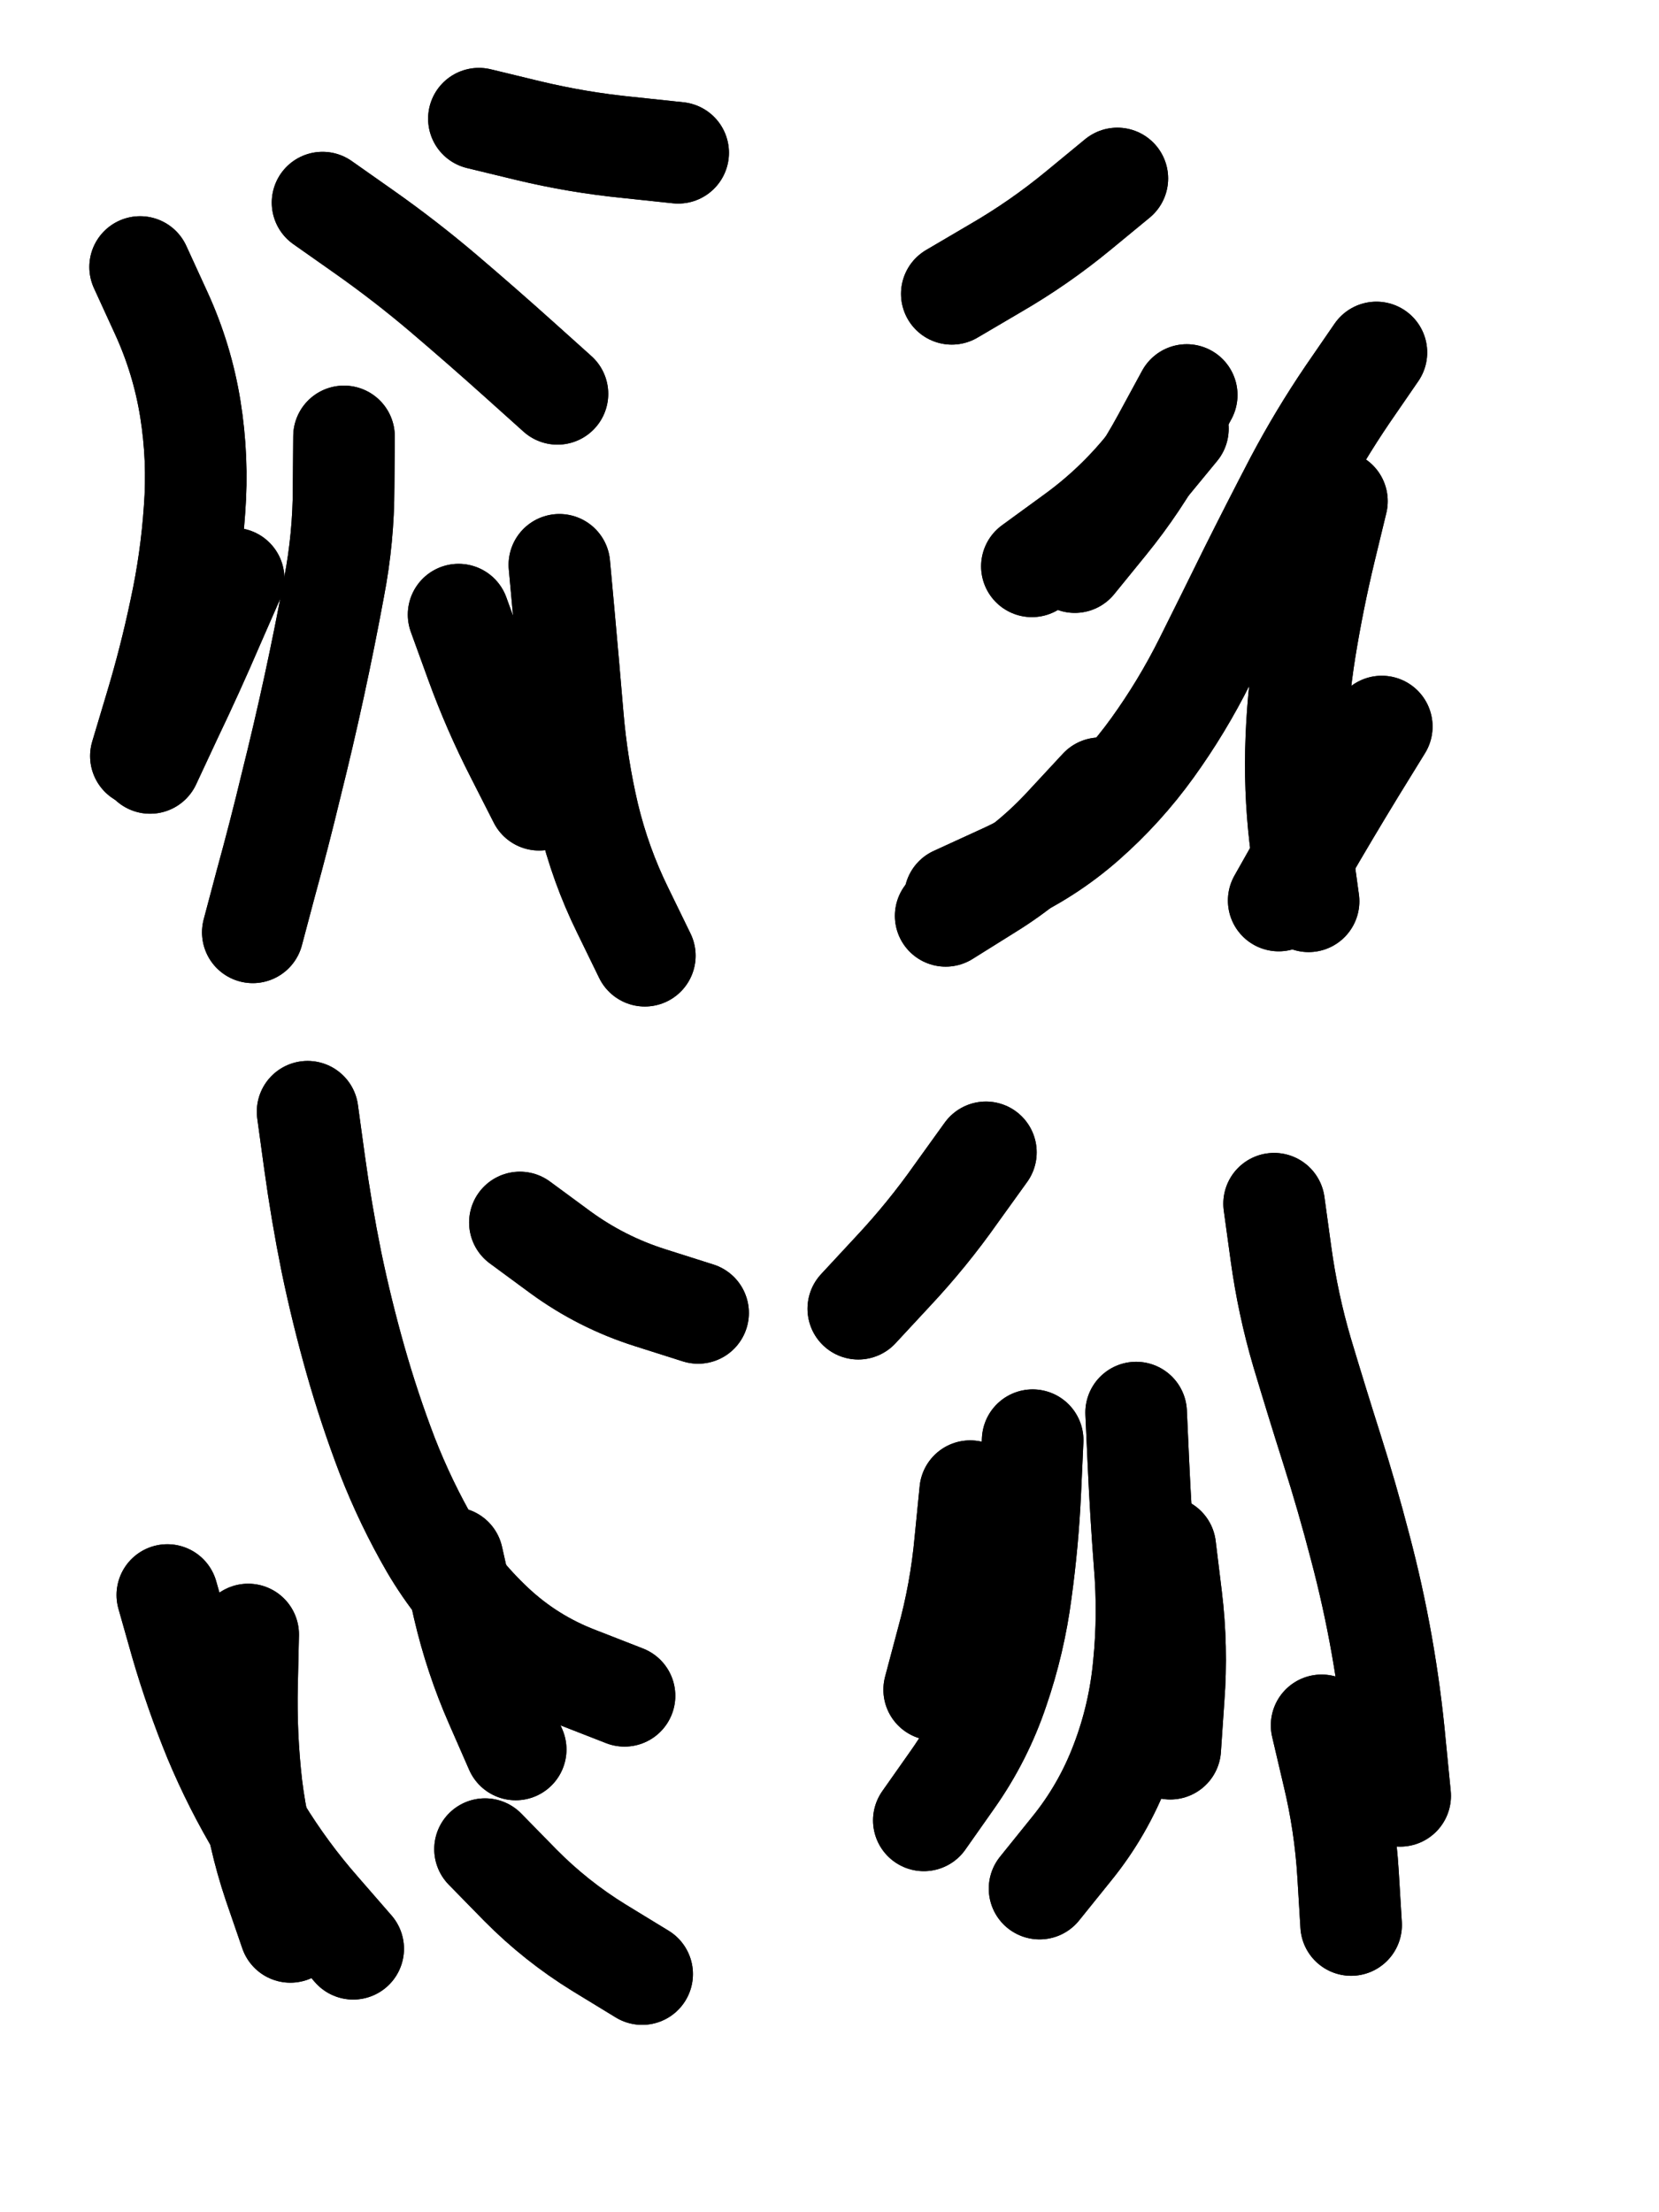 <svg xmlns="http://www.w3.org/2000/svg" viewBox="0 0 4329 5772"><title>Infinite Scribble #1932</title><defs><filter id="piece_1932_3_4_filter" x="-100" y="-100" width="4529" height="5972" filterUnits="userSpaceOnUse"><feTurbulence result="lineShape_distorted_turbulence" type="turbulence" baseFrequency="7547e-6" numOctaves="3"/><feGaussianBlur in="lineShape_distorted_turbulence" result="lineShape_distorted_turbulence_smoothed" stdDeviation="63600e-3"/><feDisplacementMap in="SourceGraphic" in2="lineShape_distorted_turbulence_smoothed" result="lineShape_distorted_results_shifted" scale="53000e-2" xChannelSelector="R" yChannelSelector="G"/><feOffset in="lineShape_distorted_results_shifted" result="lineShape_distorted" dx="-13250e-2" dy="-13250e-2"/><feGaussianBlur in="lineShape_distorted" result="lineShape_1" stdDeviation="13250e-3"/><feColorMatrix in="lineShape_1" result="lineShape" type="matrix" values="1 0 0 0 0  0 1 0 0 0  0 0 1 0 0  0 0 0 15900e-3 -7950e-3"/><feGaussianBlur in="lineShape" result="shrank_blurred" stdDeviation="13833e-3"/><feColorMatrix in="shrank_blurred" result="shrank" type="matrix" values="1 0 0 0 0 0 1 0 0 0 0 0 1 0 0 0 0 0 12274e-3 -8066e-3"/><feColorMatrix in="lineShape" result="border_filled" type="matrix" values="0.6 0 0 0 -0.3  0 0.6 0 0 -0.3  0 0 0.6 0 -0.3  0 0 0 1 0"/><feComposite in="border_filled" in2="shrank" result="border" operator="out"/><feMorphology in="lineShape" result="linestyle0_erode" operator="erode" radius="0"/><feColorMatrix in="linestyle0_erode" result="linestyle0" type="matrix" values="0.8 0 0 0 -0.1  0 0.8 0 0 -0.1  0 0 0.8 0 -0.1  0 0 0 1 0"/><feMorphology in="lineShape" result="linestylea_erode" operator="erode" radius="26500e-3"/><feColorMatrix in="linestylea_erode" result="linestylea" type="matrix" values="0.95 0 0 0 0  0 0.95 0 0 0  0 0 0.95 0 0  0 0 0 1 0"/><feMorphology in="lineShape" result="linestyleb_erode" operator="erode" radius="53000e-3"/><feColorMatrix in="linestyleb_erode" result="linestyleb" type="matrix" values="1.1 0 0 0 0.05  0 1.1 0 0 0.05  0 0 1.1 0 0.05  0 0 0 1 0"/><feMorphology in="lineShape" result="linestylec_erode" operator="erode" radius="79500e-3"/><feColorMatrix in="linestylec_erode" result="linestylec" type="matrix" values="1.2 0 0 0 0.08  0 1.2 0 0 0.08  0 0 1.2 0 0.08  0 0 0 1 0"/><feMorphology in="lineShape" result="linestyled_erode" operator="erode" radius="106000e-3"/><feColorMatrix in="linestyled_erode" result="linestyled" type="matrix" values="1.3 0 0 0 0.12  0 1.3 0 0 0.12  0 0 1.3 0 0.12  0 0 0 1 0"/><feMerge result="combined_linestyle"><feMergeNode in="lineShape"/><feMergeNode in="linestyle0"/><feMergeNode in="linestylea"/><feMergeNode in="linestyleb"/><feMergeNode in="linestylec"/><feMergeNode in="linestyled"/></feMerge><feGaussianBlur in="combined_linestyle" result="shapes_linestyle_blurred" stdDeviation="26500e-3"/><feMerge result="shapes_linestyle"><feMergeNode in="linestyle0"/><feMergeNode in="shapes_linestyle_blurred"/></feMerge><feComposite in="shapes_linestyle" in2="shrank" result="shapes_linestyle_cropped" operator="in"/><feComposite in="border" in2="shapes_linestyle_cropped" result="shapes" operator="over"/><feTurbulence result="shapes_finished_turbulence" type="turbulence" baseFrequency="94339e-6" numOctaves="3"/><feGaussianBlur in="shapes_finished_turbulence" result="shapes_finished_turbulence_smoothed" stdDeviation="0"/><feDisplacementMap in="shapes" in2="shapes_finished_turbulence_smoothed" result="shapes_finished_results_shifted" scale="7950e-2" xChannelSelector="R" yChannelSelector="G"/><feOffset in="shapes_finished_results_shifted" result="shapes_finished" dx="-1987e-2" dy="-1987e-2"/></filter><filter id="piece_1932_3_4_shadow" x="-100" y="-100" width="4529" height="5972" filterUnits="userSpaceOnUse"><feColorMatrix in="SourceGraphic" result="result_blackened" type="matrix" values="0 0 0 0 0  0 0 0 0 0  0 0 0 0 0  0 0 0 0.8 0"/><feGaussianBlur in="result_blackened" result="result_blurred" stdDeviation="79500e-3"/><feComposite in="SourceGraphic" in2="result_blurred" result="result" operator="over"/></filter><filter id="piece_1932_3_4_overall" x="-100" y="-100" width="4529" height="5972" filterUnits="userSpaceOnUse"><feTurbulence result="background_texture_bumps" type="fractalNoise" baseFrequency="43e-3" numOctaves="3"/><feDiffuseLighting in="background_texture_bumps" result="background_texture" surfaceScale="1" diffuseConstant="2" lighting-color="#aaa"><feDistantLight azimuth="225" elevation="20"/></feDiffuseLighting><feColorMatrix in="background_texture" result="background_texturelightened" type="matrix" values="0.6 0 0 0 0.8  0 0.6 0 0 0.8  0 0 0.6 0 0.8  0 0 0 1 0"/><feColorMatrix in="SourceGraphic" result="background_darkened" type="matrix" values="2 0 0 0 -1  0 2 0 0 -1  0 0 2 0 -1  0 0 0 1 0"/><feMorphology in="background_darkened" result="background_glow_1_thicken" operator="dilate" radius="0"/><feColorMatrix in="background_glow_1_thicken" result="background_glow_1_thicken_colored" type="matrix" values="0 0 0 0 0  0 0 0 0 0  0 0 0 0 0  0 0 0 0.7 0"/><feGaussianBlur in="background_glow_1_thicken_colored" result="background_glow_1" stdDeviation="92800e-3"/><feMorphology in="background_darkened" result="background_glow_2_thicken" operator="dilate" radius="0"/><feColorMatrix in="background_glow_2_thicken" result="background_glow_2_thicken_colored" type="matrix" values="0 0 0 0 0  0 0 0 0 0  0 0 0 0 0  0 0 0 0 0"/><feGaussianBlur in="background_glow_2_thicken_colored" result="background_glow_2" stdDeviation="0"/><feComposite in="background_glow_1" in2="background_glow_2" result="background_glow" operator="out"/><feBlend in="background_glow" in2="background_texturelightened" result="background" mode="normal"/></filter><clipPath id="piece_1932_3_4_clip"><rect x="0" y="0" width="4329" height="5772"/></clipPath><g id="layer_2" filter="url(#piece_1932_3_4_filter)" stroke-width="265" stroke-linecap="round" fill="none"><path d="M 1050 1291 Q 1050 1291 1049 1423 Q 1049 1555 1024 1685 Q 1000 1815 972 1944 Q 944 2073 912 2201 Q 881 2330 846 2457 L 812 2585 M 1612 1626 Q 1612 1626 1624 1757 Q 1636 1889 1647 2020 Q 1658 2152 1688 2280 Q 1719 2409 1777 2527 L 1835 2646 M 994 681 Q 994 681 1102 757 Q 1210 833 1310 918 Q 1411 1004 1509 1092 L 1607 1180 M 1402 462 Q 1402 462 1530 493 Q 1659 524 1790 537 L 1922 551 M 518 849 Q 518 849 573 969 Q 628 1089 649 1219 Q 670 1350 660 1482 Q 651 1614 623 1743 Q 596 1872 558 1998 L 520 2125" stroke="hsl(90,100%,54%)"/><path d="M 2644 2493 Q 2644 2493 2764 2438 Q 2885 2384 2984 2297 Q 3083 2210 3160 2103 Q 3237 1996 3296 1878 Q 3355 1760 3413 1642 Q 3472 1524 3533 1407 Q 3595 1290 3669 1181 L 3744 1072 M 3489 2502 Q 3489 2502 3554 2387 Q 3620 2273 3689 2160 L 3758 2048 M 2636 919 Q 2636 919 2750 852 Q 2864 786 2966 702 L 3068 618 M 2957 1619 Q 2957 1619 3040 1517 Q 3123 1415 3186 1299 L 3249 1183" stroke="hsl(180,100%,47%)"/><path d="M 955 3053 Q 955 3053 973 3184 Q 991 3315 1017 3444 Q 1044 3574 1080 3701 Q 1116 3828 1163 3951 Q 1211 4074 1277 4188 Q 1344 4302 1440 4392 Q 1536 4482 1659 4529 L 1782 4577 M 589 4314 Q 589 4314 625 4441 Q 662 4568 712 4690 Q 763 4812 831 4925 Q 900 5038 987 5137 L 1074 5237 M 1418 4977 Q 1418 4977 1510 5071 Q 1603 5165 1715 5234 L 1828 5303 M 1509 3342 Q 1509 3342 1615 3420 Q 1722 3498 1848 3538 L 1974 3578" stroke="hsl(53,100%,46%)"/><path d="M 2392 3567 Q 2392 3567 2482 3470 Q 2572 3374 2648 3266 L 2725 3159 M 2563 4902 Q 2563 4902 2639 4794 Q 2715 4686 2757 4561 Q 2800 4436 2817 4305 Q 2835 4174 2841 4042 L 2847 3910 M 3806 4838 Q 3806 4838 3793 4706 Q 3781 4575 3758 4445 Q 3735 4315 3701 4187 Q 3668 4060 3628 3934 Q 3588 3808 3550 3681 Q 3513 3555 3495 3424 L 3477 3293 M 3206 4715 Q 3206 4715 3215 4583 Q 3225 4451 3209 4320 L 3193 4189" stroke="hsl(110,100%,44%)"/></g><g id="layer_1" filter="url(#piece_1932_3_4_filter)" stroke-width="265" stroke-linecap="round" fill="none"><path d="M 762 1662 Q 762 1662 709 1783 Q 657 1904 600 2023 L 544 2143 M 1349 1756 Q 1349 1756 1394 1880 Q 1439 2004 1499 2121 L 1559 2239" stroke="hsl(168,100%,54%)"/><path d="M 3567 2504 Q 3567 2504 3549 2373 Q 3531 2242 3534 2110 Q 3537 1978 3558 1847 Q 3579 1717 3610 1588 L 3641 1460 M 2845 1630 Q 2845 1630 2952 1552 Q 3059 1475 3142 1373 L 3226 1271 M 2620 2542 Q 2620 2542 2732 2472 Q 2844 2403 2933 2306 L 3023 2209" stroke="hsl(222,100%,62%)"/><path d="M 800 4417 Q 800 4417 797 4549 Q 794 4681 809 4812 Q 825 4943 867 5068 L 910 5193 M 1333 4217 Q 1333 4217 1362 4346 Q 1392 4475 1445 4596 L 1498 4717" stroke="hsl(102,100%,49%)"/><path d="M 2590 4561 Q 2590 4561 2624 4433 Q 2659 4306 2671 4174 L 2684 4043 M 2865 5080 Q 2865 5080 2948 4977 Q 3031 4875 3078 4751 Q 3125 4628 3137 4496 Q 3150 4365 3139 4233 Q 3129 4102 3123 3970 L 3117 3838 M 3678 5175 Q 3678 5175 3670 5043 Q 3662 4911 3631 4782 L 3601 4654" stroke="hsl(186,100%,45%)"/></g></defs><g filter="url(#piece_1932_3_4_overall)" clip-path="url(#piece_1932_3_4_clip)"><use href="#layer_2"/><use href="#layer_1"/></g><g clip-path="url(#piece_1932_3_4_clip)"><use href="#layer_2" filter="url(#piece_1932_3_4_shadow)"/><use href="#layer_1" filter="url(#piece_1932_3_4_shadow)"/></g></svg>